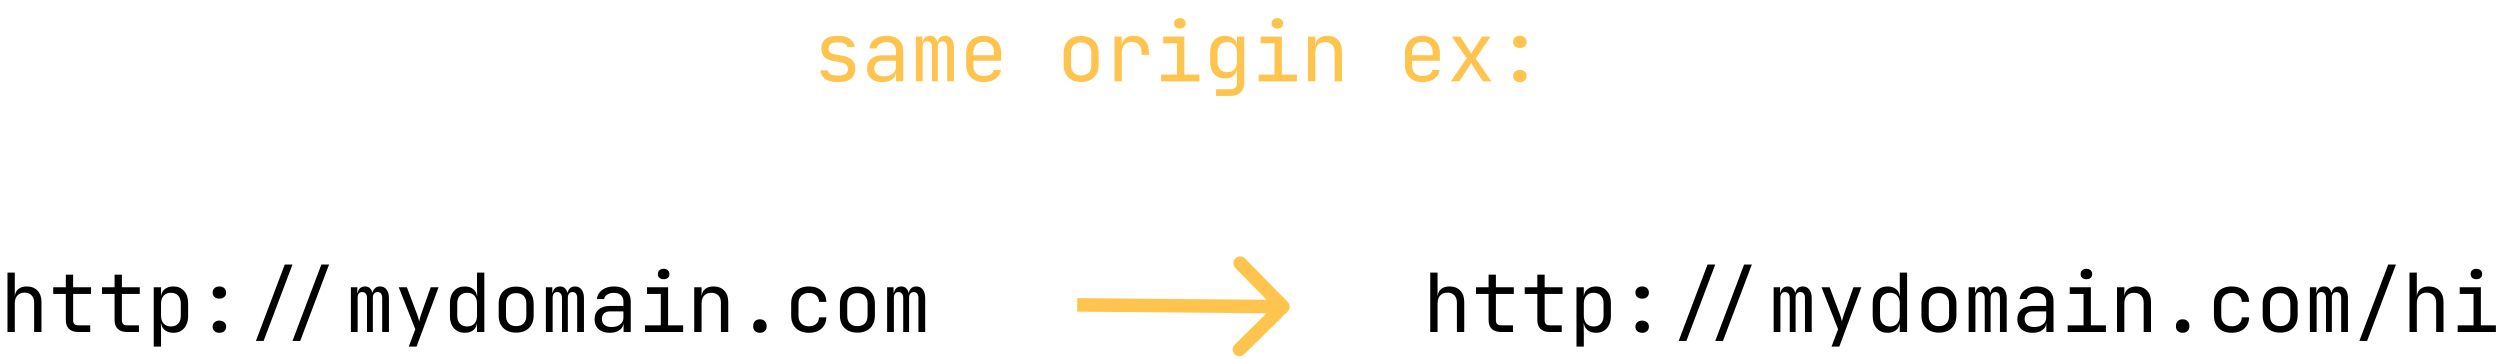 <svg width="369" height="53" viewBox="0 0 369 53" fill="none" xmlns="http://www.w3.org/2000/svg">
<path d="M51.792 49V42.4H52.74V43.192H52.956L52.788 43.48C52.788 43.112 52.884 42.82 53.076 42.604C53.276 42.388 53.544 42.28 53.88 42.28C54.248 42.28 54.532 42.416 54.732 42.688C54.932 42.96 55.032 43.344 55.032 43.84L54.708 43.192H55.212L54.984 43.48C54.984 43.112 55.084 42.82 55.284 42.604C55.492 42.388 55.764 42.28 56.1 42.28C56.516 42.28 56.836 42.436 57.06 42.748C57.292 43.06 57.408 43.472 57.408 43.984V49H56.412V43.972C56.412 43.7 56.352 43.488 56.232 43.336C56.12 43.184 55.952 43.108 55.728 43.108C55.512 43.108 55.34 43.184 55.212 43.336C55.092 43.48 55.032 43.688 55.032 43.96V49H54.168V43.972C54.168 43.692 54.104 43.48 53.976 43.336C53.856 43.184 53.684 43.108 53.46 43.108C53.236 43.108 53.068 43.184 52.956 43.336C52.844 43.48 52.788 43.688 52.788 43.96V49H51.792ZM60.331 51.16L61.303 48.592L58.855 42.4H60.055L61.591 46.48C61.647 46.616 61.699 46.78 61.747 46.972C61.795 47.156 61.835 47.312 61.867 47.44C61.899 47.312 61.939 47.156 61.987 46.972C62.035 46.78 62.083 46.616 62.131 46.48L63.571 42.4H64.735L61.483 51.16H60.331ZM68.607 49.12C67.951 49.12 67.419 48.9 67.011 48.46C66.611 48.02 66.411 47.424 66.411 46.672V44.74C66.411 43.98 66.611 43.38 67.011 42.94C67.411 42.5 67.943 42.28 68.607 42.28C69.151 42.28 69.587 42.428 69.915 42.724C70.243 43.02 70.407 43.416 70.407 43.912L70.191 43.66H70.431L70.407 42.16V40.24H71.487V49H70.407V47.74H70.191L70.407 47.488C70.407 47.992 70.243 48.392 69.915 48.688C69.587 48.976 69.151 49.12 68.607 49.12ZM68.967 48.184C69.415 48.184 69.767 48.044 70.023 47.764C70.279 47.484 70.407 47.096 70.407 46.6V44.8C70.407 44.304 70.279 43.916 70.023 43.636C69.767 43.356 69.415 43.216 68.967 43.216C68.511 43.216 68.151 43.352 67.887 43.624C67.623 43.896 67.491 44.288 67.491 44.8V46.6C67.491 47.112 67.623 47.504 67.887 47.776C68.151 48.048 68.511 48.184 68.967 48.184ZM76.186 49.096C75.658 49.096 75.202 48.996 74.818 48.796C74.434 48.596 74.134 48.308 73.918 47.932C73.71 47.548 73.606 47.096 73.606 46.576V44.824C73.606 44.296 73.71 43.844 73.918 43.468C74.134 43.092 74.434 42.804 74.818 42.604C75.202 42.404 75.658 42.304 76.186 42.304C76.714 42.304 77.17 42.404 77.554 42.604C77.938 42.804 78.234 43.092 78.442 43.468C78.658 43.844 78.766 44.292 78.766 44.812V46.576C78.766 47.096 78.658 47.548 78.442 47.932C78.234 48.308 77.938 48.596 77.554 48.796C77.17 48.996 76.714 49.096 76.186 49.096ZM76.186 48.136C76.658 48.136 77.026 48.004 77.29 47.74C77.554 47.476 77.686 47.088 77.686 46.576V44.824C77.686 44.312 77.554 43.924 77.29 43.66C77.026 43.396 76.658 43.264 76.186 43.264C75.722 43.264 75.354 43.396 75.082 43.66C74.818 43.924 74.686 44.312 74.686 44.824V46.576C74.686 47.088 74.818 47.476 75.082 47.74C75.354 48.004 75.722 48.136 76.186 48.136ZM80.573 49V42.4H81.521V43.192H81.737L81.569 43.48C81.569 43.112 81.665 42.82 81.857 42.604C82.057 42.388 82.325 42.28 82.661 42.28C83.029 42.28 83.313 42.416 83.513 42.688C83.713 42.96 83.813 43.344 83.813 43.84L83.489 43.192H83.993L83.765 43.48C83.765 43.112 83.865 42.82 84.065 42.604C84.273 42.388 84.545 42.28 84.881 42.28C85.297 42.28 85.617 42.436 85.841 42.748C86.073 43.06 86.189 43.472 86.189 43.984V49H85.193V43.972C85.193 43.7 85.133 43.488 85.013 43.336C84.901 43.184 84.733 43.108 84.509 43.108C84.293 43.108 84.121 43.184 83.993 43.336C83.873 43.48 83.813 43.688 83.813 43.96V49H82.949V43.972C82.949 43.692 82.885 43.48 82.757 43.336C82.637 43.184 82.465 43.108 82.241 43.108C82.017 43.108 81.849 43.184 81.737 43.336C81.625 43.48 81.569 43.688 81.569 43.96V49H80.573ZM90.001 49.12C89.305 49.12 88.757 48.944 88.357 48.592C87.957 48.232 87.757 47.748 87.757 47.14C87.757 46.524 87.957 46.04 88.357 45.688C88.757 45.336 89.297 45.16 89.977 45.16H92.017V44.5C92.017 44.092 91.893 43.78 91.645 43.564C91.405 43.34 91.061 43.228 90.613 43.228C90.221 43.228 89.893 43.312 89.629 43.48C89.365 43.64 89.213 43.86 89.173 44.14H88.093C88.165 43.572 88.433 43.12 88.897 42.784C89.361 42.448 89.941 42.28 90.637 42.28C91.397 42.28 91.997 42.476 92.437 42.868C92.877 43.26 93.097 43.792 93.097 44.464V49H92.041V47.74H91.861L92.041 47.56C92.041 48.04 91.853 48.42 91.477 48.7C91.109 48.98 90.617 49.12 90.001 49.12ZM90.265 48.268C90.777 48.268 91.197 48.14 91.525 47.884C91.853 47.628 92.017 47.3 92.017 46.9V45.964H90.001C89.641 45.964 89.357 46.064 89.149 46.264C88.941 46.464 88.837 46.736 88.837 47.08C88.837 47.448 88.961 47.74 89.209 47.956C89.465 48.164 89.817 48.268 90.265 48.268ZM95.192 49V48.016H97.532V43.384H95.492V42.4H98.612V48.016H100.832V49H95.192ZM97.952 41.212C97.688 41.212 97.48 41.144 97.328 41.008C97.176 40.872 97.1 40.688 97.1 40.456C97.1 40.216 97.176 40.028 97.328 39.892C97.48 39.748 97.688 39.676 97.952 39.676C98.216 39.676 98.424 39.748 98.576 39.892C98.728 40.028 98.804 40.216 98.804 40.456C98.804 40.688 98.728 40.872 98.576 41.008C98.424 41.144 98.216 41.212 97.952 41.212ZM102.471 49V42.4H103.551V43.66H103.779L103.551 43.912C103.551 43.392 103.707 42.992 104.019 42.712C104.331 42.424 104.763 42.28 105.315 42.28C105.979 42.28 106.507 42.484 106.899 42.892C107.291 43.3 107.487 43.856 107.487 44.56V49H106.407V44.68C106.407 44.208 106.279 43.848 106.023 43.6C105.775 43.344 105.435 43.216 105.003 43.216C104.555 43.216 104.199 43.352 103.935 43.624C103.679 43.896 103.551 44.288 103.551 44.8V49H102.471ZM112.163 49.12C111.859 49.12 111.615 49.032 111.431 48.856C111.255 48.68 111.167 48.444 111.167 48.148C111.167 47.836 111.255 47.588 111.431 47.404C111.615 47.22 111.859 47.128 112.163 47.128C112.467 47.128 112.707 47.22 112.883 47.404C113.067 47.588 113.159 47.836 113.159 48.148C113.159 48.444 113.067 48.68 112.883 48.856C112.707 49.032 112.467 49.12 112.163 49.12ZM119.406 49.12C118.878 49.12 118.414 49.02 118.014 48.82C117.622 48.62 117.318 48.332 117.102 47.956C116.886 47.572 116.778 47.12 116.778 46.6V44.8C116.778 44.272 116.886 43.82 117.102 43.444C117.318 43.068 117.622 42.78 118.014 42.58C118.414 42.38 118.878 42.28 119.406 42.28C120.166 42.28 120.778 42.484 121.242 42.892C121.706 43.3 121.95 43.856 121.974 44.56H120.894C120.87 44.136 120.726 43.812 120.462 43.588C120.206 43.356 119.854 43.24 119.406 43.24C118.934 43.24 118.558 43.376 118.278 43.648C117.998 43.912 117.858 44.292 117.858 44.788V46.6C117.858 47.096 117.998 47.48 118.278 47.752C118.558 48.024 118.934 48.16 119.406 48.16C119.854 48.16 120.206 48.044 120.462 47.812C120.726 47.58 120.87 47.256 120.894 46.84H121.974C121.95 47.544 121.706 48.1 121.242 48.508C120.778 48.916 120.166 49.12 119.406 49.12ZM126.553 49.096C126.025 49.096 125.569 48.996 125.185 48.796C124.801 48.596 124.501 48.308 124.285 47.932C124.077 47.548 123.973 47.096 123.973 46.576V44.824C123.973 44.296 124.077 43.844 124.285 43.468C124.501 43.092 124.801 42.804 125.185 42.604C125.569 42.404 126.025 42.304 126.553 42.304C127.081 42.304 127.537 42.404 127.921 42.604C128.305 42.804 128.601 43.092 128.809 43.468C129.025 43.844 129.133 44.292 129.133 44.812V46.576C129.133 47.096 129.025 47.548 128.809 47.932C128.601 48.308 128.305 48.596 127.921 48.796C127.537 48.996 127.081 49.096 126.553 49.096ZM126.553 48.136C127.025 48.136 127.393 48.004 127.657 47.74C127.921 47.476 128.053 47.088 128.053 46.576V44.824C128.053 44.312 127.921 43.924 127.657 43.66C127.393 43.396 127.025 43.264 126.553 43.264C126.089 43.264 125.721 43.396 125.449 43.66C125.185 43.924 125.053 44.312 125.053 44.824V46.576C125.053 47.088 125.185 47.476 125.449 47.74C125.721 48.004 126.089 48.136 126.553 48.136ZM130.94 49V42.4H131.888V43.192H132.104L131.936 43.48C131.936 43.112 132.032 42.82 132.224 42.604C132.424 42.388 132.692 42.28 133.028 42.28C133.396 42.28 133.68 42.416 133.88 42.688C134.08 42.96 134.18 43.344 134.18 43.84L133.856 43.192H134.36L134.132 43.48C134.132 43.112 134.232 42.82 134.432 42.604C134.64 42.388 134.912 42.28 135.248 42.28C135.664 42.28 135.984 42.436 136.208 42.748C136.44 43.06 136.556 43.472 136.556 43.984V49H135.56V43.972C135.56 43.7 135.5 43.488 135.38 43.336C135.268 43.184 135.1 43.108 134.876 43.108C134.66 43.108 134.488 43.184 134.36 43.336C134.24 43.48 134.18 43.688 134.18 43.96V49H133.316V43.972C133.316 43.692 133.252 43.48 133.124 43.336C133.004 43.184 132.832 43.108 132.608 43.108C132.384 43.108 132.216 43.184 132.104 43.336C131.992 43.48 131.936 43.688 131.936 43.96V49H130.94Z" fill="black"/>
<path d="M1.104 49V40.24H2.184V42.4V43.66H2.412L2.184 43.912C2.184 43.392 2.34 42.992 2.652 42.712C2.964 42.424 3.396 42.28 3.948 42.28C4.612 42.28 5.14 42.484 5.532 42.892C5.924 43.3 6.12 43.856 6.12 44.56V49H5.04V44.68C5.04 44.208 4.912 43.844 4.656 43.588C4.408 43.324 4.068 43.192 3.636 43.192C3.188 43.192 2.832 43.332 2.568 43.612C2.312 43.892 2.184 44.288 2.184 44.8V49H1.104ZM11.515 49C10.947 49 10.503 48.848 10.183 48.544C9.871 48.24 9.715 47.812 9.715 47.26V43.384H7.855V42.4H9.715V40.54H10.795V42.4H13.435V43.384H10.795V47.26C10.795 47.764 11.035 48.016 11.515 48.016H13.315V49H11.515ZM18.711 49C18.143 49 17.699 48.848 17.379 48.544C17.067 48.24 16.911 47.812 16.911 47.26V43.384H15.051V42.4H16.911V40.54H17.991V42.4H20.631V43.384H17.991V47.26C17.991 47.764 18.231 48.016 18.711 48.016H20.511V49H18.711ZM22.69 51.16V42.4H23.77V43.66H23.986L23.77 43.912C23.77 43.408 23.934 43.012 24.262 42.724C24.598 42.428 25.038 42.28 25.582 42.28C26.246 42.28 26.774 42.5 27.166 42.94C27.566 43.372 27.766 43.968 27.766 44.728V46.66C27.766 47.164 27.674 47.6 27.49 47.968C27.314 48.336 27.062 48.62 26.734 48.82C26.414 49.02 26.03 49.12 25.582 49.12C25.046 49.12 24.61 48.972 24.274 48.676C23.938 48.38 23.77 47.984 23.77 47.488L23.986 47.74H23.746L23.77 49.24V51.16H22.69ZM25.222 48.184C25.678 48.184 26.034 48.048 26.29 47.776C26.554 47.504 26.686 47.112 26.686 46.6V44.8C26.686 44.288 26.554 43.896 26.29 43.624C26.034 43.352 25.678 43.216 25.222 43.216C24.782 43.216 24.43 43.356 24.166 43.636C23.902 43.916 23.77 44.304 23.77 44.8V46.6C23.77 47.096 23.902 47.484 24.166 47.764C24.43 48.044 24.782 48.184 25.222 48.184ZM32.381 44.08C32.085 44.08 31.845 44 31.661 43.84C31.477 43.672 31.385 43.452 31.385 43.18C31.385 42.908 31.477 42.692 31.661 42.532C31.845 42.364 32.085 42.28 32.381 42.28C32.685 42.28 32.925 42.364 33.101 42.532C33.285 42.692 33.377 42.908 33.377 43.18C33.377 43.452 33.285 43.672 33.101 43.84C32.925 44 32.685 44.08 32.381 44.08ZM32.381 49.12C32.085 49.12 31.845 49.04 31.661 48.88C31.477 48.712 31.385 48.492 31.385 48.22C31.385 47.948 31.477 47.732 31.661 47.572C31.845 47.404 32.085 47.32 32.381 47.32C32.685 47.32 32.925 47.404 33.101 47.572C33.285 47.732 33.377 47.948 33.377 48.22C33.377 48.492 33.285 48.712 33.101 48.88C32.925 49.04 32.685 49.12 32.381 49.12ZM43.172 50.32L47.432 39.04H48.572L44.312 50.32H43.172ZM37.772 50.32L42.032 39.04H43.172L38.912 50.32H37.772Z" fill="black"/>
<path d="M261.792 49V42.4H262.74V43.192H262.956L262.788 43.48C262.788 43.112 262.884 42.82 263.076 42.604C263.276 42.388 263.544 42.28 263.88 42.28C264.248 42.28 264.532 42.416 264.732 42.688C264.932 42.96 265.032 43.344 265.032 43.84L264.708 43.192H265.212L264.984 43.48C264.984 43.112 265.084 42.82 265.284 42.604C265.492 42.388 265.764 42.28 266.1 42.28C266.516 42.28 266.836 42.436 267.06 42.748C267.292 43.06 267.408 43.472 267.408 43.984V49H266.412V43.972C266.412 43.7 266.352 43.488 266.232 43.336C266.12 43.184 265.952 43.108 265.728 43.108C265.512 43.108 265.34 43.184 265.212 43.336C265.092 43.48 265.032 43.688 265.032 43.96V49H264.168V43.972C264.168 43.692 264.104 43.48 263.976 43.336C263.856 43.184 263.684 43.108 263.46 43.108C263.236 43.108 263.068 43.184 262.956 43.336C262.844 43.48 262.788 43.688 262.788 43.96V49H261.792ZM270.331 51.16L271.303 48.592L268.855 42.4H270.055L271.591 46.48C271.647 46.616 271.699 46.78 271.747 46.972C271.795 47.156 271.835 47.312 271.867 47.44C271.899 47.312 271.939 47.156 271.987 46.972C272.035 46.78 272.083 46.616 272.131 46.48L273.571 42.4H274.735L271.483 51.16H270.331ZM278.607 49.12C277.951 49.12 277.419 48.9 277.011 48.46C276.611 48.02 276.411 47.424 276.411 46.672V44.74C276.411 43.98 276.611 43.38 277.011 42.94C277.411 42.5 277.943 42.28 278.607 42.28C279.151 42.28 279.587 42.428 279.915 42.724C280.243 43.02 280.407 43.416 280.407 43.912L280.191 43.66H280.431L280.407 42.16V40.24H281.487V49H280.407V47.74H280.191L280.407 47.488C280.407 47.992 280.243 48.392 279.915 48.688C279.587 48.976 279.151 49.12 278.607 49.12ZM278.967 48.184C279.415 48.184 279.767 48.044 280.023 47.764C280.279 47.484 280.407 47.096 280.407 46.6V44.8C280.407 44.304 280.279 43.916 280.023 43.636C279.767 43.356 279.415 43.216 278.967 43.216C278.511 43.216 278.151 43.352 277.887 43.624C277.623 43.896 277.491 44.288 277.491 44.8V46.6C277.491 47.112 277.623 47.504 277.887 47.776C278.151 48.048 278.511 48.184 278.967 48.184ZM286.186 49.096C285.658 49.096 285.202 48.996 284.818 48.796C284.434 48.596 284.134 48.308 283.918 47.932C283.71 47.548 283.606 47.096 283.606 46.576V44.824C283.606 44.296 283.71 43.844 283.918 43.468C284.134 43.092 284.434 42.804 284.818 42.604C285.202 42.404 285.658 42.304 286.186 42.304C286.714 42.304 287.17 42.404 287.554 42.604C287.938 42.804 288.234 43.092 288.442 43.468C288.658 43.844 288.766 44.292 288.766 44.812V46.576C288.766 47.096 288.658 47.548 288.442 47.932C288.234 48.308 287.938 48.596 287.554 48.796C287.17 48.996 286.714 49.096 286.186 49.096ZM286.186 48.136C286.658 48.136 287.026 48.004 287.29 47.74C287.554 47.476 287.686 47.088 287.686 46.576V44.824C287.686 44.312 287.554 43.924 287.29 43.66C287.026 43.396 286.658 43.264 286.186 43.264C285.722 43.264 285.354 43.396 285.082 43.66C284.818 43.924 284.686 44.312 284.686 44.824V46.576C284.686 47.088 284.818 47.476 285.082 47.74C285.354 48.004 285.722 48.136 286.186 48.136ZM290.573 49V42.4H291.521V43.192H291.737L291.569 43.48C291.569 43.112 291.665 42.82 291.857 42.604C292.057 42.388 292.325 42.28 292.661 42.28C293.029 42.28 293.313 42.416 293.513 42.688C293.713 42.96 293.813 43.344 293.813 43.84L293.489 43.192H293.993L293.765 43.48C293.765 43.112 293.865 42.82 294.065 42.604C294.273 42.388 294.545 42.28 294.881 42.28C295.297 42.28 295.617 42.436 295.841 42.748C296.073 43.06 296.189 43.472 296.189 43.984V49H295.193V43.972C295.193 43.7 295.133 43.488 295.013 43.336C294.901 43.184 294.733 43.108 294.509 43.108C294.293 43.108 294.121 43.184 293.993 43.336C293.873 43.48 293.813 43.688 293.813 43.96V49H292.949V43.972C292.949 43.692 292.885 43.48 292.757 43.336C292.637 43.184 292.465 43.108 292.241 43.108C292.017 43.108 291.849 43.184 291.737 43.336C291.625 43.48 291.569 43.688 291.569 43.96V49H290.573ZM300.001 49.12C299.305 49.12 298.757 48.944 298.357 48.592C297.957 48.232 297.757 47.748 297.757 47.14C297.757 46.524 297.957 46.04 298.357 45.688C298.757 45.336 299.297 45.16 299.977 45.16H302.017V44.5C302.017 44.092 301.893 43.78 301.645 43.564C301.405 43.34 301.061 43.228 300.613 43.228C300.221 43.228 299.893 43.312 299.629 43.48C299.365 43.64 299.213 43.86 299.173 44.14H298.093C298.165 43.572 298.433 43.12 298.897 42.784C299.361 42.448 299.941 42.28 300.637 42.28C301.397 42.28 301.997 42.476 302.437 42.868C302.877 43.26 303.097 43.792 303.097 44.464V49H302.041V47.74H301.861L302.041 47.56C302.041 48.04 301.853 48.42 301.477 48.7C301.109 48.98 300.617 49.12 300.001 49.12ZM300.265 48.268C300.777 48.268 301.197 48.14 301.525 47.884C301.853 47.628 302.017 47.3 302.017 46.9V45.964H300.001C299.641 45.964 299.357 46.064 299.149 46.264C298.941 46.464 298.837 46.736 298.837 47.08C298.837 47.448 298.961 47.74 299.209 47.956C299.465 48.164 299.817 48.268 300.265 48.268ZM305.192 49V48.016H307.532V43.384H305.492V42.4H308.612V48.016H310.832V49H305.192ZM307.952 41.212C307.688 41.212 307.48 41.144 307.328 41.008C307.176 40.872 307.1 40.688 307.1 40.456C307.1 40.216 307.176 40.028 307.328 39.892C307.48 39.748 307.688 39.676 307.952 39.676C308.216 39.676 308.424 39.748 308.576 39.892C308.728 40.028 308.804 40.216 308.804 40.456C308.804 40.688 308.728 40.872 308.576 41.008C308.424 41.144 308.216 41.212 307.952 41.212ZM312.471 49V42.4H313.551V43.66H313.779L313.551 43.912C313.551 43.392 313.707 42.992 314.019 42.712C314.331 42.424 314.763 42.28 315.315 42.28C315.979 42.28 316.507 42.484 316.899 42.892C317.291 43.3 317.487 43.856 317.487 44.56V49H316.407V44.68C316.407 44.208 316.279 43.848 316.023 43.6C315.775 43.344 315.435 43.216 315.003 43.216C314.555 43.216 314.199 43.352 313.935 43.624C313.679 43.896 313.551 44.288 313.551 44.8V49H312.471ZM322.163 49.12C321.859 49.12 321.615 49.032 321.431 48.856C321.255 48.68 321.167 48.444 321.167 48.148C321.167 47.836 321.255 47.588 321.431 47.404C321.615 47.22 321.859 47.128 322.163 47.128C322.467 47.128 322.707 47.22 322.883 47.404C323.067 47.588 323.159 47.836 323.159 48.148C323.159 48.444 323.067 48.68 322.883 48.856C322.707 49.032 322.467 49.12 322.163 49.12ZM329.406 49.12C328.878 49.12 328.414 49.02 328.014 48.82C327.622 48.62 327.318 48.332 327.102 47.956C326.886 47.572 326.778 47.12 326.778 46.6V44.8C326.778 44.272 326.886 43.82 327.102 43.444C327.318 43.068 327.622 42.78 328.014 42.58C328.414 42.38 328.878 42.28 329.406 42.28C330.166 42.28 330.778 42.484 331.242 42.892C331.706 43.3 331.95 43.856 331.974 44.56H330.894C330.87 44.136 330.726 43.812 330.462 43.588C330.206 43.356 329.854 43.24 329.406 43.24C328.934 43.24 328.558 43.376 328.278 43.648C327.998 43.912 327.858 44.292 327.858 44.788V46.6C327.858 47.096 327.998 47.48 328.278 47.752C328.558 48.024 328.934 48.16 329.406 48.16C329.854 48.16 330.206 48.044 330.462 47.812C330.726 47.58 330.87 47.256 330.894 46.84H331.974C331.95 47.544 331.706 48.1 331.242 48.508C330.778 48.916 330.166 49.12 329.406 49.12ZM336.553 49.096C336.025 49.096 335.569 48.996 335.185 48.796C334.801 48.596 334.501 48.308 334.285 47.932C334.077 47.548 333.973 47.096 333.973 46.576V44.824C333.973 44.296 334.077 43.844 334.285 43.468C334.501 43.092 334.801 42.804 335.185 42.604C335.569 42.404 336.025 42.304 336.553 42.304C337.081 42.304 337.537 42.404 337.921 42.604C338.305 42.804 338.601 43.092 338.809 43.468C339.025 43.844 339.133 44.292 339.133 44.812V46.576C339.133 47.096 339.025 47.548 338.809 47.932C338.601 48.308 338.305 48.596 337.921 48.796C337.537 48.996 337.081 49.096 336.553 49.096ZM336.553 48.136C337.025 48.136 337.393 48.004 337.657 47.74C337.921 47.476 338.053 47.088 338.053 46.576V44.824C338.053 44.312 337.921 43.924 337.657 43.66C337.393 43.396 337.025 43.264 336.553 43.264C336.089 43.264 335.721 43.396 335.449 43.66C335.185 43.924 335.053 44.312 335.053 44.824V46.576C335.053 47.088 335.185 47.476 335.449 47.74C335.721 48.004 336.089 48.136 336.553 48.136ZM340.94 49V42.4H341.888V43.192H342.104L341.936 43.48C341.936 43.112 342.032 42.82 342.224 42.604C342.424 42.388 342.692 42.28 343.028 42.28C343.396 42.28 343.68 42.416 343.88 42.688C344.08 42.96 344.18 43.344 344.18 43.84L343.856 43.192H344.36L344.132 43.48C344.132 43.112 344.232 42.82 344.432 42.604C344.64 42.388 344.912 42.28 345.248 42.28C345.664 42.28 345.984 42.436 346.208 42.748C346.44 43.06 346.556 43.472 346.556 43.984V49H345.56V43.972C345.56 43.7 345.5 43.488 345.38 43.336C345.268 43.184 345.1 43.108 344.876 43.108C344.66 43.108 344.488 43.184 344.36 43.336C344.24 43.48 344.18 43.688 344.18 43.96V49H343.316V43.972C343.316 43.692 343.252 43.48 343.124 43.336C343.004 43.184 342.832 43.108 342.608 43.108C342.384 43.108 342.216 43.184 342.104 43.336C341.992 43.48 341.936 43.688 341.936 43.96V49H340.94ZM348.244 50.32L352.504 39.04H353.644L349.384 50.32H348.244ZM355.643 49V40.24H356.723V42.4V43.66H356.951L356.723 43.912C356.723 43.392 356.879 42.992 357.191 42.712C357.503 42.424 357.935 42.28 358.487 42.28C359.151 42.28 359.679 42.484 360.071 42.892C360.463 43.3 360.659 43.856 360.659 44.56V49H359.579V44.68C359.579 44.208 359.451 43.844 359.195 43.588C358.947 43.324 358.607 43.192 358.175 43.192C357.727 43.192 357.371 43.332 357.107 43.612C356.851 43.892 356.723 44.288 356.723 44.8V49H355.643ZM362.754 49V48.016H365.094V43.384H363.054V42.4H366.174V48.016H368.394V49H362.754ZM365.514 41.212C365.25 41.212 365.042 41.144 364.89 41.008C364.738 40.872 364.662 40.688 364.662 40.456C364.662 40.216 364.738 40.028 364.89 39.892C365.042 39.748 365.25 39.676 365.514 39.676C365.778 39.676 365.986 39.748 366.138 39.892C366.29 40.028 366.366 40.216 366.366 40.456C366.366 40.688 366.29 40.872 366.138 41.008C365.986 41.144 365.778 41.212 365.514 41.212Z" fill="black"/>
<path d="M211.104 49V40.24H212.184V42.4V43.66H212.412L212.184 43.912C212.184 43.392 212.34 42.992 212.652 42.712C212.964 42.424 213.396 42.28 213.948 42.28C214.612 42.28 215.14 42.484 215.532 42.892C215.924 43.3 216.12 43.856 216.12 44.56V49H215.04V44.68C215.04 44.208 214.912 43.844 214.656 43.588C214.408 43.324 214.068 43.192 213.636 43.192C213.188 43.192 212.832 43.332 212.568 43.612C212.312 43.892 212.184 44.288 212.184 44.8V49H211.104ZM221.515 49C220.947 49 220.503 48.848 220.183 48.544C219.871 48.24 219.715 47.812 219.715 47.26V43.384H217.855V42.4H219.715V40.54H220.795V42.4H223.435V43.384H220.795V47.26C220.795 47.764 221.035 48.016 221.515 48.016H223.315V49H221.515ZM228.711 49C228.143 49 227.699 48.848 227.379 48.544C227.067 48.24 226.911 47.812 226.911 47.26V43.384H225.051V42.4H226.911V40.54H227.991V42.4H230.631V43.384H227.991V47.26C227.991 47.764 228.231 48.016 228.711 48.016H230.511V49H228.711ZM232.69 51.16V42.4H233.77V43.66H233.986L233.77 43.912C233.77 43.408 233.934 43.012 234.262 42.724C234.598 42.428 235.038 42.28 235.582 42.28C236.246 42.28 236.774 42.5 237.166 42.94C237.566 43.372 237.766 43.968 237.766 44.728V46.66C237.766 47.164 237.674 47.6 237.49 47.968C237.314 48.336 237.062 48.62 236.734 48.82C236.414 49.02 236.03 49.12 235.582 49.12C235.046 49.12 234.61 48.972 234.274 48.676C233.938 48.38 233.77 47.984 233.77 47.488L233.986 47.74H233.746L233.77 49.24V51.16H232.69ZM235.222 48.184C235.678 48.184 236.034 48.048 236.29 47.776C236.554 47.504 236.686 47.112 236.686 46.6V44.8C236.686 44.288 236.554 43.896 236.29 43.624C236.034 43.352 235.678 43.216 235.222 43.216C234.782 43.216 234.43 43.356 234.166 43.636C233.902 43.916 233.77 44.304 233.77 44.8V46.6C233.77 47.096 233.902 47.484 234.166 47.764C234.43 48.044 234.782 48.184 235.222 48.184ZM242.381 44.08C242.085 44.08 241.845 44 241.661 43.84C241.477 43.672 241.385 43.452 241.385 43.18C241.385 42.908 241.477 42.692 241.661 42.532C241.845 42.364 242.085 42.28 242.381 42.28C242.685 42.28 242.925 42.364 243.101 42.532C243.285 42.692 243.377 42.908 243.377 43.18C243.377 43.452 243.285 43.672 243.101 43.84C242.925 44 242.685 44.08 242.381 44.08ZM242.381 49.12C242.085 49.12 241.845 49.04 241.661 48.88C241.477 48.712 241.385 48.492 241.385 48.22C241.385 47.948 241.477 47.732 241.661 47.572C241.845 47.404 242.085 47.32 242.381 47.32C242.685 47.32 242.925 47.404 243.101 47.572C243.285 47.732 243.377 47.948 243.377 48.22C243.377 48.492 243.285 48.712 243.101 48.88C242.925 49.04 242.685 49.12 242.381 49.12ZM253.172 50.32L257.432 39.04H258.572L254.312 50.32H253.172ZM247.772 50.32L252.032 39.04H253.172L248.912 50.32H247.772Z" fill="black"/>
<path d="M190.059 45.982C190.453 45.595 190.458 44.962 190.071 44.568L183.764 38.148C183.377 37.754 182.744 37.748 182.35 38.136C181.956 38.523 181.95 39.156 182.337 39.55L187.944 45.257L182.237 50.863C181.843 51.25 181.837 51.883 182.224 52.277C182.612 52.671 183.245 52.677 183.639 52.29L190.059 45.982ZM158.991 46L189.349 46.269L189.367 44.269L159.009 44L158.991 46Z" fill="#FFC44D"/>
<path d="M123.396 12.096C122.948 12.096 122.556 12.028 122.22 11.892C121.892 11.748 121.628 11.548 121.428 11.292C121.236 11.036 121.12 10.732 121.08 10.38H122.16C122.208 10.612 122.336 10.796 122.544 10.932C122.76 11.068 123.044 11.136 123.396 11.136H123.9C124.324 11.136 124.64 11.052 124.848 10.884C125.056 10.708 125.16 10.476 125.16 10.188C125.16 9.908 125.064 9.688 124.872 9.528C124.688 9.36 124.412 9.248 124.044 9.192L123.156 9.048C122.508 8.936 122.024 8.736 121.704 8.448C121.392 8.152 121.236 7.724 121.236 7.164C121.236 6.572 121.424 6.116 121.8 5.796C122.176 5.468 122.74 5.304 123.492 5.304H123.948C124.58 5.304 125.088 5.452 125.472 5.748C125.856 6.044 126.088 6.444 126.168 6.948H125.088C125.04 6.74 124.92 6.576 124.728 6.456C124.536 6.328 124.276 6.264 123.948 6.264H123.492C123.084 6.264 122.784 6.34 122.592 6.492C122.408 6.644 122.316 6.872 122.316 7.176C122.316 7.448 122.396 7.648 122.556 7.776C122.716 7.904 122.968 7.996 123.312 8.052L124.2 8.196C124.912 8.308 125.428 8.516 125.748 8.82C126.076 9.124 126.24 9.564 126.24 10.14C126.24 10.748 126.044 11.228 125.652 11.58C125.268 11.924 124.684 12.096 123.9 12.096H123.396ZM130.219 12.12C129.523 12.12 128.975 11.944 128.575 11.592C128.175 11.232 127.975 10.748 127.975 10.14C127.975 9.524 128.175 9.04 128.575 8.688C128.975 8.336 129.515 8.16 130.195 8.16H132.235V7.5C132.235 7.092 132.111 6.78 131.863 6.564C131.623 6.34 131.279 6.228 130.831 6.228C130.439 6.228 130.111 6.312 129.847 6.48C129.583 6.64 129.431 6.86 129.391 7.14H128.311C128.383 6.572 128.651 6.12 129.115 5.784C129.579 5.448 130.159 5.28 130.855 5.28C131.615 5.28 132.215 5.476 132.655 5.868C133.095 6.26 133.315 6.792 133.315 7.464V12H132.259V10.74H132.079L132.259 10.56C132.259 11.04 132.071 11.42 131.695 11.7C131.327 11.98 130.835 12.12 130.219 12.12ZM130.483 11.268C130.995 11.268 131.415 11.14 131.743 10.884C132.071 10.628 132.235 10.3 132.235 9.9V8.964H130.219C129.859 8.964 129.575 9.064 129.367 9.264C129.159 9.464 129.055 9.736 129.055 10.08C129.055 10.448 129.179 10.74 129.427 10.956C129.683 11.164 130.035 11.268 130.483 11.268ZM135.183 12V5.4H136.131V6.192H136.347L136.179 6.48C136.179 6.112 136.275 5.82 136.467 5.604C136.667 5.388 136.935 5.28 137.271 5.28C137.639 5.28 137.923 5.416 138.123 5.688C138.323 5.96 138.423 6.344 138.423 6.84L138.099 6.192H138.603L138.375 6.48C138.375 6.112 138.475 5.82 138.675 5.604C138.883 5.388 139.155 5.28 139.491 5.28C139.907 5.28 140.227 5.436 140.451 5.748C140.683 6.06 140.799 6.472 140.799 6.984V12H139.803V6.972C139.803 6.7 139.743 6.488 139.623 6.336C139.511 6.184 139.343 6.108 139.119 6.108C138.903 6.108 138.731 6.184 138.603 6.336C138.483 6.48 138.423 6.688 138.423 6.96V12H137.559V6.972C137.559 6.692 137.495 6.48 137.367 6.336C137.247 6.184 137.075 6.108 136.851 6.108C136.627 6.108 136.459 6.184 136.347 6.336C136.235 6.48 136.179 6.688 136.179 6.96V12H135.183ZM145.186 12.12C144.666 12.12 144.21 12.016 143.818 11.808C143.434 11.6 143.134 11.308 142.918 10.932C142.71 10.548 142.606 10.104 142.606 9.6V7.8C142.606 7.288 142.71 6.844 142.918 6.468C143.134 6.092 143.434 5.8 143.818 5.592C144.21 5.384 144.666 5.28 145.186 5.28C145.706 5.28 146.158 5.384 146.542 5.592C146.934 5.8 147.234 6.092 147.442 6.468C147.658 6.844 147.766 7.288 147.766 7.8V8.964H143.662V9.6C143.662 10.12 143.794 10.52 144.058 10.8C144.322 11.072 144.698 11.208 145.186 11.208C145.602 11.208 145.938 11.136 146.194 10.992C146.45 10.84 146.606 10.616 146.662 10.32H147.742C147.67 10.872 147.398 11.312 146.926 11.64C146.462 11.96 145.882 12.12 145.186 12.12ZM146.71 8.244V7.8C146.71 7.28 146.578 6.88 146.314 6.6C146.058 6.32 145.682 6.18 145.186 6.18C144.698 6.18 144.322 6.32 144.058 6.6C143.794 6.88 143.662 7.28 143.662 7.8V8.148H146.794L146.71 8.244ZM159.577 12.096C159.049 12.096 158.593 11.996 158.209 11.796C157.825 11.596 157.525 11.308 157.309 10.932C157.101 10.548 156.997 10.096 156.997 9.576V7.824C156.997 7.296 157.101 6.844 157.309 6.468C157.525 6.092 157.825 5.804 158.209 5.604C158.593 5.404 159.049 5.304 159.577 5.304C160.105 5.304 160.561 5.404 160.945 5.604C161.329 5.804 161.625 6.092 161.833 6.468C162.049 6.844 162.157 7.292 162.157 7.812V9.576C162.157 10.096 162.049 10.548 161.833 10.932C161.625 11.308 161.329 11.596 160.945 11.796C160.561 11.996 160.105 12.096 159.577 12.096ZM159.577 11.136C160.049 11.136 160.417 11.004 160.681 10.74C160.945 10.476 161.077 10.088 161.077 9.576V7.824C161.077 7.312 160.945 6.924 160.681 6.66C160.417 6.396 160.049 6.264 159.577 6.264C159.113 6.264 158.745 6.396 158.473 6.66C158.209 6.924 158.077 7.312 158.077 7.824V9.576C158.077 10.088 158.209 10.476 158.473 10.74C158.745 11.004 159.113 11.136 159.577 11.136ZM164.504 12V5.4H165.56V6.66H165.812L165.464 7.44C165.464 6.728 165.616 6.192 165.92 5.832C166.232 5.464 166.692 5.28 167.3 5.28C167.996 5.28 168.548 5.5 168.956 5.94C169.372 6.372 169.58 6.96 169.58 7.704V8.1H168.5V7.8C168.5 7.28 168.372 6.884 168.116 6.612C167.868 6.332 167.512 6.192 167.048 6.192C166.592 6.192 166.232 6.332 165.968 6.612C165.712 6.892 165.584 7.288 165.584 7.8V12H164.504ZM171.387 12V11.016H173.727V6.384H171.687V5.4H174.807V11.016H177.027V12H171.387ZM174.147 4.212C173.883 4.212 173.675 4.144 173.523 4.008C173.371 3.872 173.295 3.688 173.295 3.456C173.295 3.216 173.371 3.028 173.523 2.892C173.675 2.748 173.883 2.676 174.147 2.676C174.411 2.676 174.619 2.748 174.771 2.892C174.923 3.028 174.999 3.216 174.999 3.456C174.999 3.688 174.923 3.872 174.771 4.008C174.619 4.144 174.411 4.212 174.147 4.212ZM179.495 14.16V13.176H181.595C181.931 13.176 182.175 13.1 182.327 12.948C182.487 12.796 182.567 12.56 182.567 12.24V11.4L182.591 10.2H182.375L182.579 10.02C182.579 10.5 182.419 10.88 182.099 11.16C181.779 11.44 181.351 11.58 180.815 11.58C180.135 11.58 179.599 11.36 179.207 10.92C178.815 10.472 178.619 9.872 178.619 9.12V7.728C178.619 6.976 178.815 6.38 179.207 5.94C179.599 5.5 180.135 5.28 180.815 5.28C181.351 5.28 181.779 5.42 182.099 5.7C182.419 5.98 182.579 6.36 182.579 6.84L182.375 6.66H182.579V5.4H183.647V12.24C183.647 12.832 183.463 13.3 183.095 13.644C182.735 13.988 182.231 14.16 181.583 14.16H179.495ZM181.139 10.644C181.587 10.644 181.939 10.504 182.195 10.224C182.451 9.944 182.579 9.556 182.579 9.06V7.8C182.579 7.304 182.451 6.916 182.195 6.636C181.939 6.356 181.587 6.216 181.139 6.216C180.683 6.216 180.327 6.352 180.071 6.624C179.823 6.896 179.699 7.288 179.699 7.8V9.06C179.699 9.572 179.823 9.964 180.071 10.236C180.327 10.508 180.683 10.644 181.139 10.644ZM185.778 12V11.016H188.118V6.384H186.078V5.4H189.198V11.016H191.418V12H185.778ZM188.538 4.212C188.274 4.212 188.066 4.144 187.914 4.008C187.762 3.872 187.686 3.688 187.686 3.456C187.686 3.216 187.762 3.028 187.914 2.892C188.066 2.748 188.274 2.676 188.538 2.676C188.802 2.676 189.01 2.748 189.162 2.892C189.314 3.028 189.39 3.216 189.39 3.456C189.39 3.688 189.314 3.872 189.162 4.008C189.01 4.144 188.802 4.212 188.538 4.212ZM193.057 12V5.4H194.137V6.66H194.365L194.137 6.912C194.137 6.392 194.293 5.992 194.605 5.712C194.917 5.424 195.349 5.28 195.901 5.28C196.565 5.28 197.093 5.484 197.485 5.892C197.877 6.3 198.073 6.856 198.073 7.56V12H196.993V7.68C196.993 7.208 196.865 6.848 196.609 6.6C196.361 6.344 196.021 6.216 195.589 6.216C195.141 6.216 194.785 6.352 194.521 6.624C194.265 6.896 194.137 7.288 194.137 7.8V12H193.057ZM209.944 12.12C209.424 12.12 208.968 12.016 208.576 11.808C208.192 11.6 207.892 11.308 207.676 10.932C207.468 10.548 207.364 10.104 207.364 9.6V7.8C207.364 7.288 207.468 6.844 207.676 6.468C207.892 6.092 208.192 5.8 208.576 5.592C208.968 5.384 209.424 5.28 209.944 5.28C210.464 5.28 210.916 5.384 211.3 5.592C211.692 5.8 211.992 6.092 212.2 6.468C212.416 6.844 212.524 7.288 212.524 7.8V8.964H208.42V9.6C208.42 10.12 208.552 10.52 208.816 10.8C209.08 11.072 209.456 11.208 209.944 11.208C210.36 11.208 210.696 11.136 210.952 10.992C211.208 10.84 211.364 10.616 211.42 10.32H212.5C212.428 10.872 212.156 11.312 211.684 11.64C211.22 11.96 210.64 12.12 209.944 12.12ZM211.468 8.244V7.8C211.468 7.28 211.336 6.88 211.072 6.6C210.816 6.32 210.44 6.18 209.944 6.18C209.456 6.18 209.08 6.32 208.816 6.6C208.552 6.88 208.42 7.28 208.42 7.8V8.148H211.552L211.468 8.244ZM214.139 12L216.479 8.604L214.283 5.4H215.555L216.863 7.44C216.919 7.528 216.971 7.624 217.019 7.728C217.075 7.832 217.119 7.916 217.151 7.98C217.175 7.916 217.211 7.832 217.259 7.728C217.315 7.624 217.371 7.528 217.427 7.44L218.747 5.4H220.007L217.811 8.616L220.139 12H218.867L217.451 9.84C217.395 9.752 217.339 9.652 217.283 9.54C217.235 9.42 217.191 9.324 217.151 9.252C217.119 9.324 217.071 9.42 217.007 9.54C216.951 9.652 216.891 9.752 216.827 9.84L215.399 12H214.139ZM224.334 7.08C224.038 7.08 223.798 7 223.614 6.84C223.43 6.672 223.338 6.452 223.338 6.18C223.338 5.908 223.43 5.692 223.614 5.532C223.798 5.364 224.038 5.28 224.334 5.28C224.638 5.28 224.878 5.364 225.054 5.532C225.238 5.692 225.33 5.908 225.33 6.18C225.33 6.452 225.238 6.672 225.054 6.84C224.878 7 224.638 7.08 224.334 7.08ZM224.334 12.12C224.038 12.12 223.798 12.04 223.614 11.88C223.43 11.712 223.338 11.492 223.338 11.22C223.338 10.948 223.43 10.732 223.614 10.572C223.798 10.404 224.038 10.32 224.334 10.32C224.638 10.32 224.878 10.404 225.054 10.572C225.238 10.732 225.33 10.948 225.33 11.22C225.33 11.492 225.238 11.712 225.054 11.88C224.878 12.04 224.638 12.12 224.334 12.12Z" fill="#FFC44D"/>
</svg>
